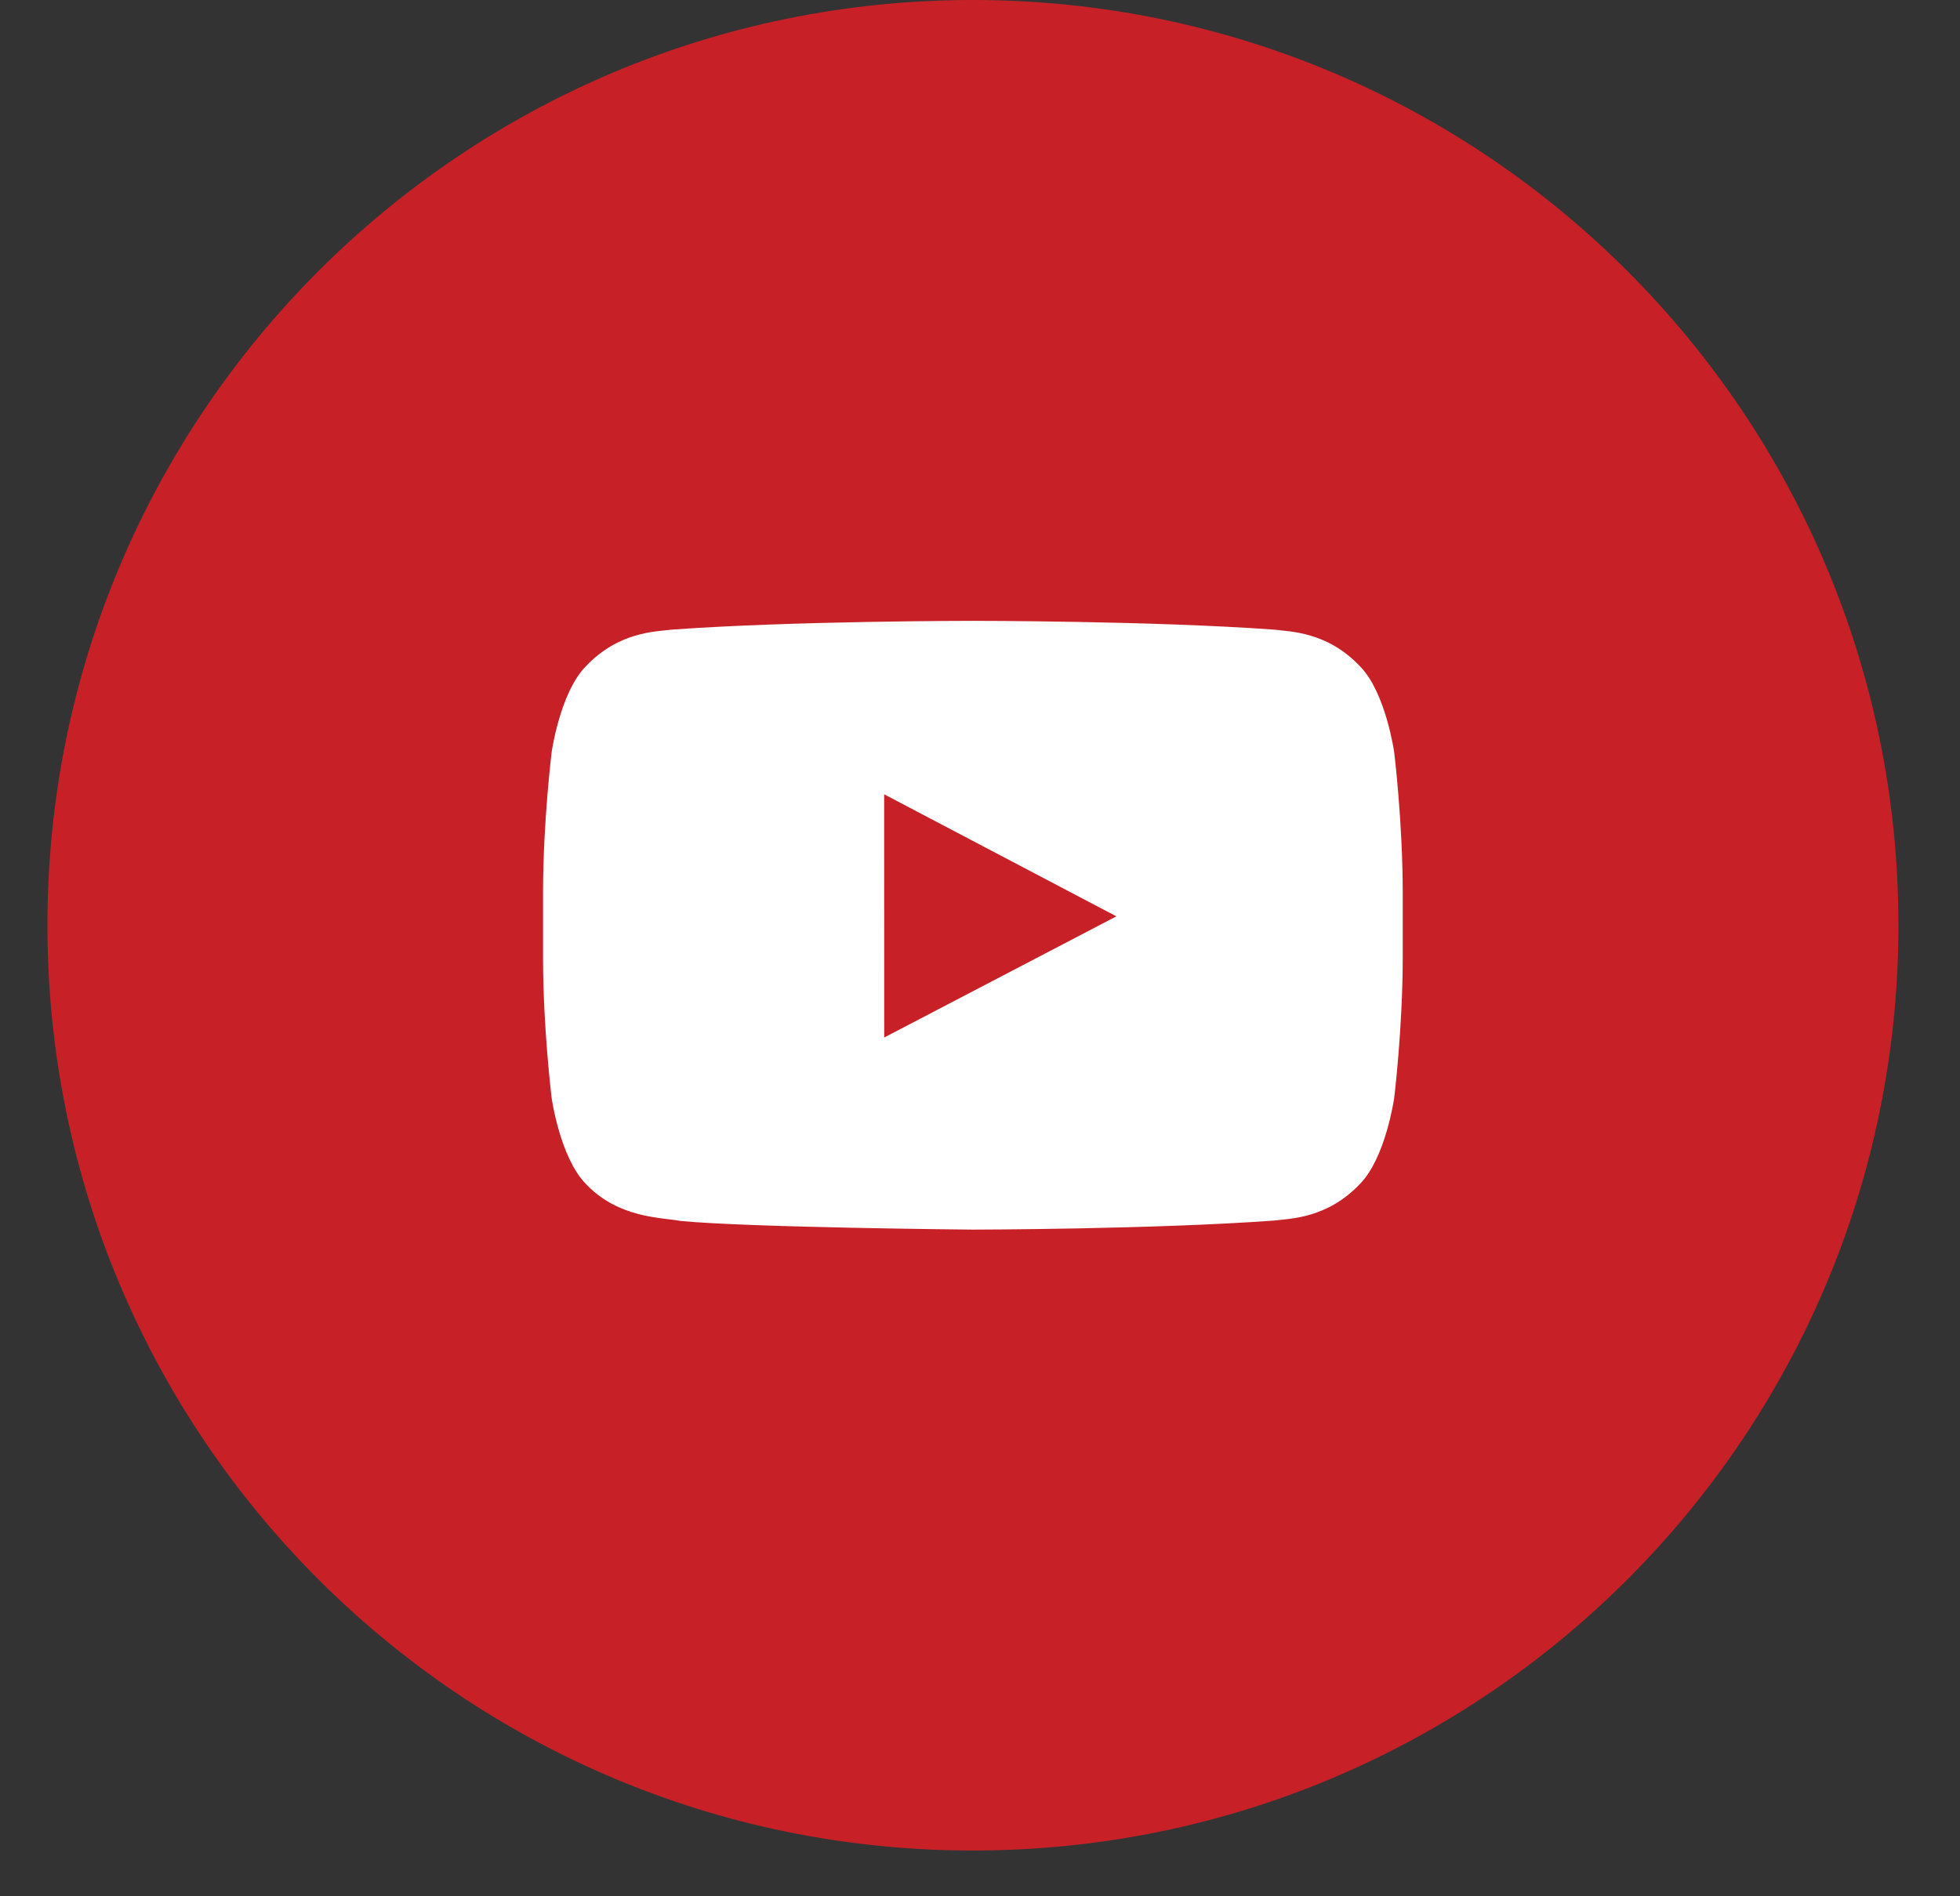 <svg width="31" height="30" viewBox="0 0 31 30" fill="none" xmlns="http://www.w3.org/2000/svg">
<rect x="0" y="0" width="31" height="30" fill="#333333" stroke="none"/>
<path d="M15.388 29.276C23.472 29.276 30.026 22.722 30.026 14.638C30.026 6.554 23.472 0 15.388 0C7.304 0 0.75 6.554 0.75 14.638C0.75 22.722 7.304 29.276 15.388 29.276Z" fill="#C72127"/>
<path d="M21.51 10.541C20.993 9.995 20.413 9.993 20.148 9.961C18.244 9.822 15.391 9.822 15.391 9.822H15.385C15.385 9.822 12.531 9.822 10.628 9.961C10.362 9.993 9.783 9.995 9.266 10.541C8.858 10.956 8.725 11.9 8.725 11.9C8.725 11.9 8.589 13.008 8.589 14.116V15.155C8.589 16.263 8.725 17.371 8.725 17.371C8.725 17.371 8.858 18.315 9.266 18.73C9.783 19.276 10.462 19.259 10.765 19.316C11.853 19.421 15.388 19.453 15.388 19.453C15.388 19.453 18.244 19.449 20.148 19.31C20.412 19.278 20.992 19.276 21.51 18.73C21.917 18.315 22.051 17.371 22.051 17.371C22.051 17.371 22.186 16.263 22.186 15.155V14.116C22.186 13.008 22.051 11.9 22.051 11.9C22.051 11.9 21.918 10.956 21.51 10.541ZM13.985 16.414L13.984 12.566L17.657 14.497L13.985 16.414Z" fill="white"/>
</svg>
